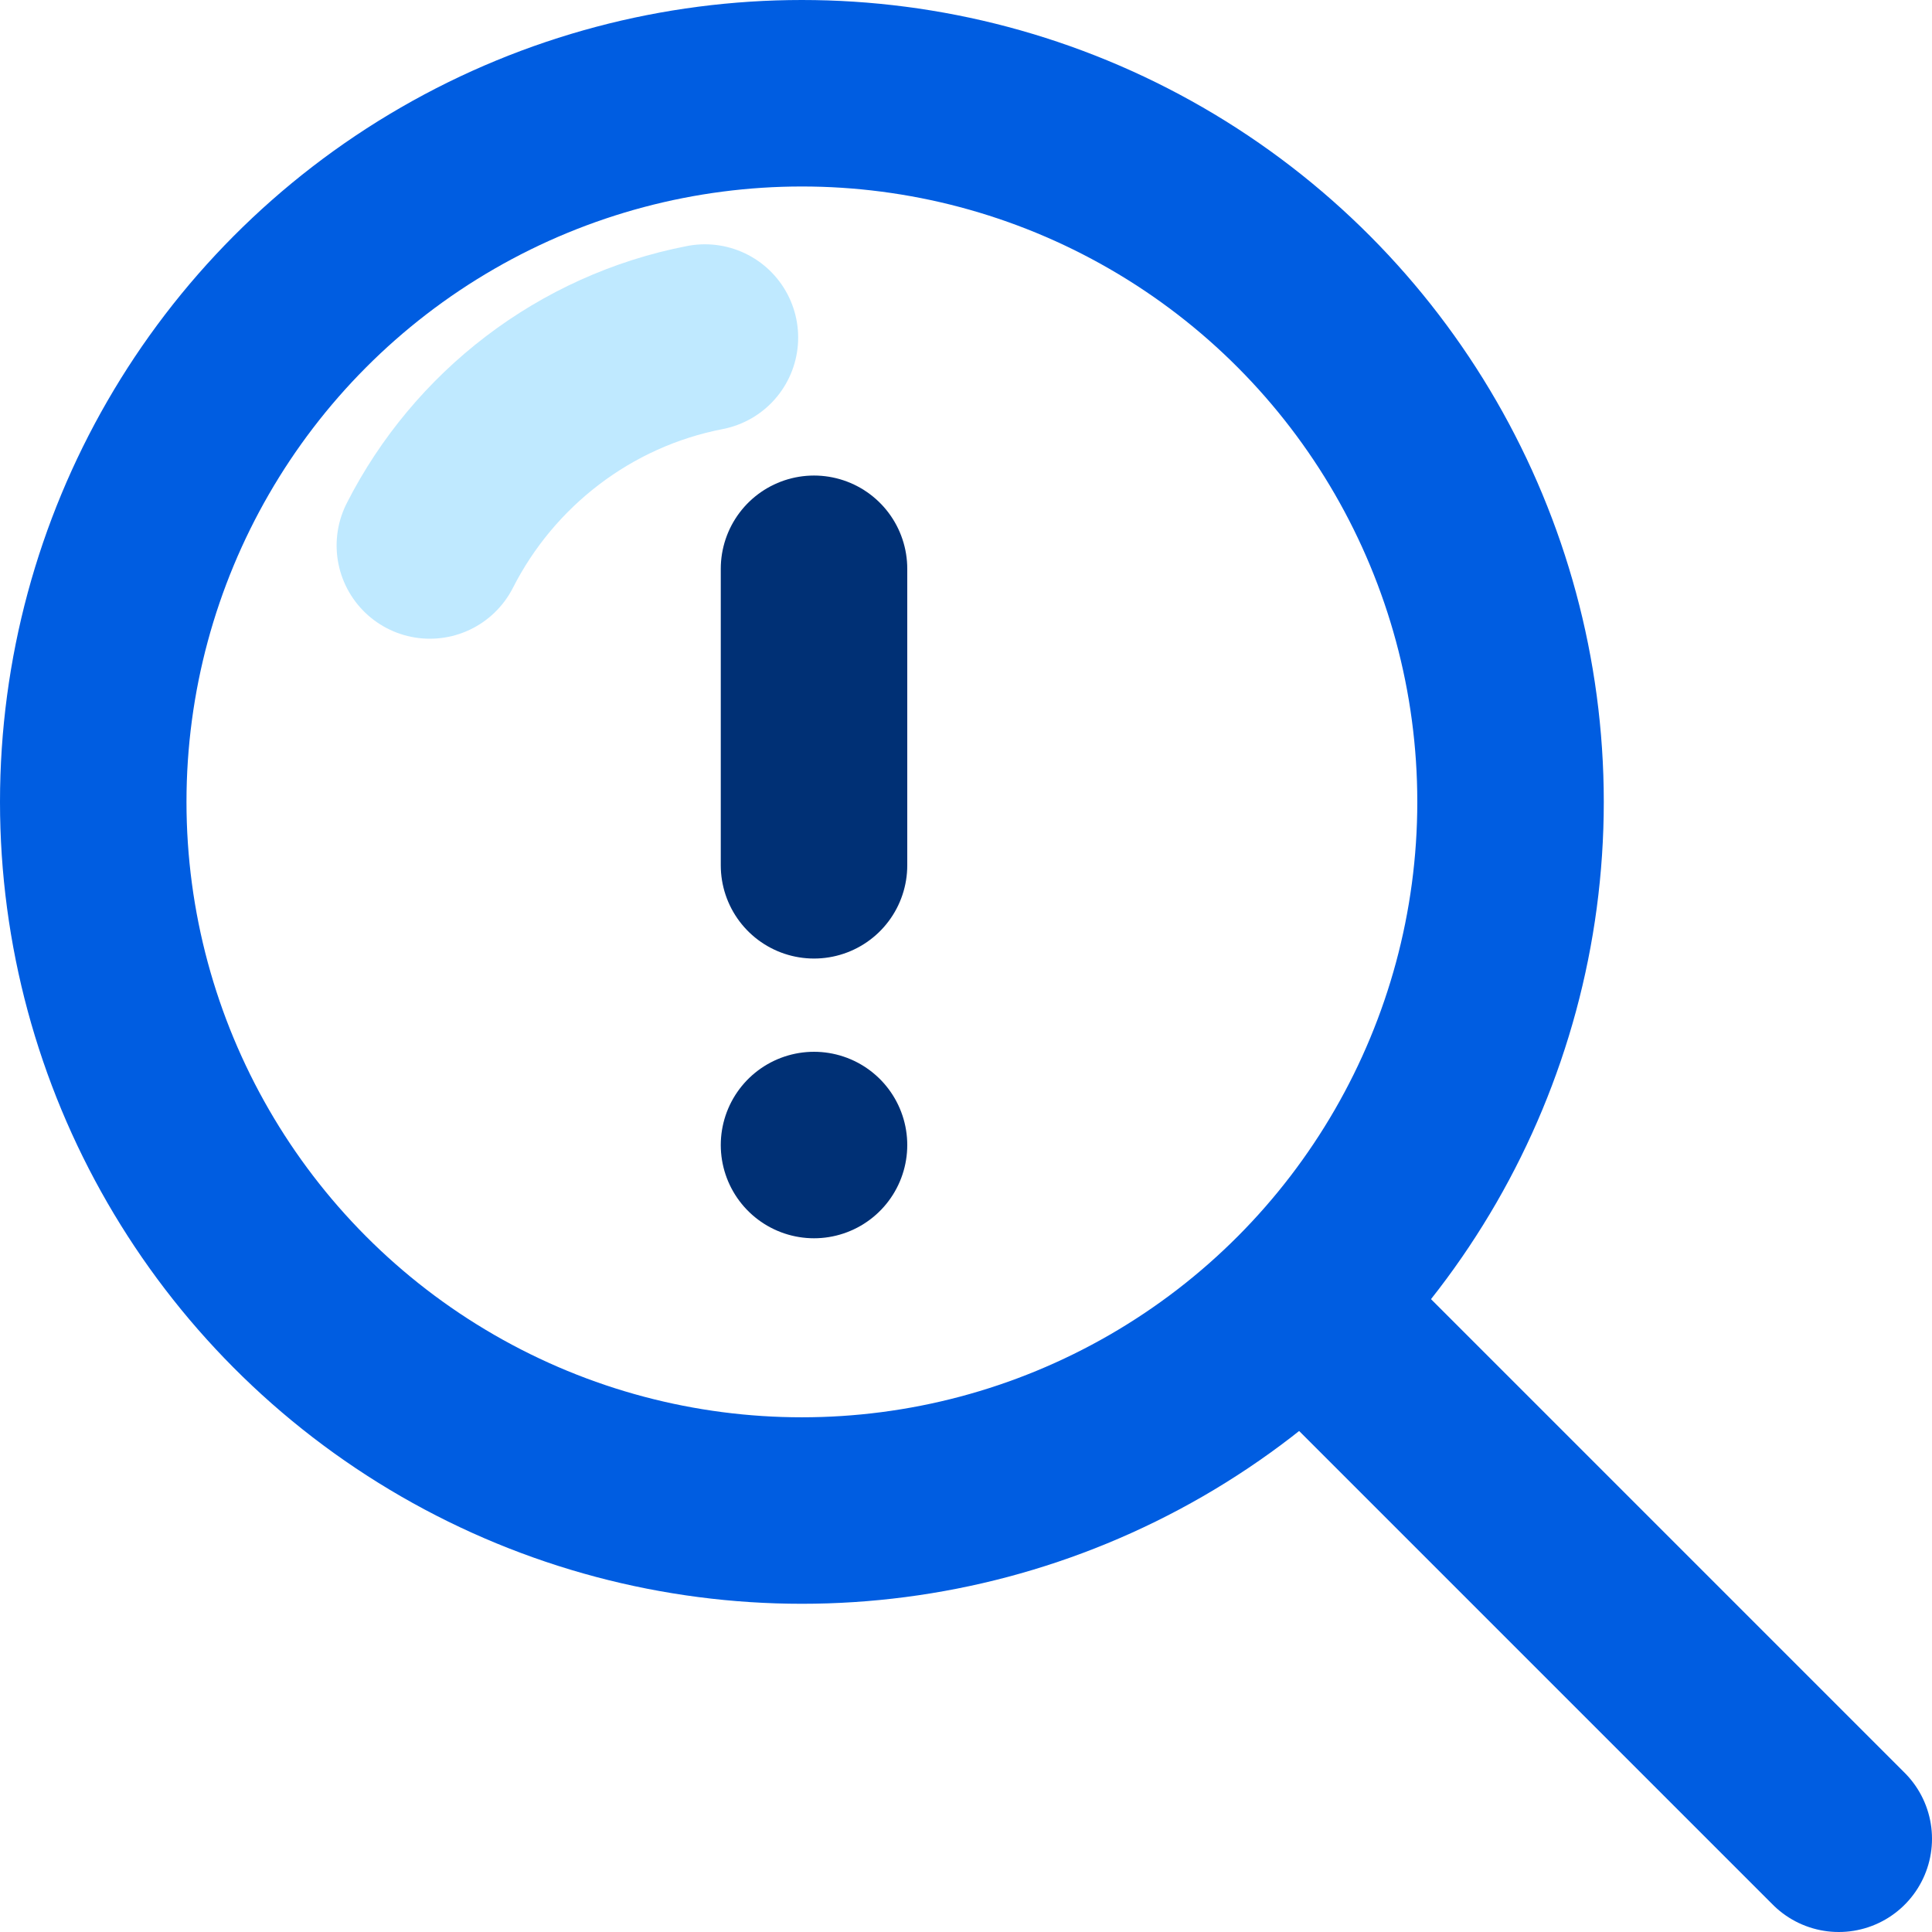 <svg xmlns="http://www.w3.org/2000/svg" id="Layer_2" data-name="Layer 2" viewBox="0 0 20.72 20.72"><defs><style>      .cls-1 {        stroke: #005de1;      }      .cls-1, .cls-2 {        stroke-linejoin: round;      }      .cls-1, .cls-2, .cls-3 {        fill: none;        stroke-linecap: round;        stroke-width: 2px;      }      .cls-2 {        stroke: #003075;      }      .cls-3 {        stroke: #bfe9ff;        stroke-miterlimit: 10;      }    </style></defs><g id="Layer_1-2" data-name="Layer 1"><g><circle class="cls-1" cx="8.6" cy="8.6" r="7.6"></circle><line class="cls-1" x1="14.03" y1="14.03" x2="19.72" y2="19.72"></line><path class="cls-3" d="M4.61,5.85c.58-1.14,1.66-1.98,2.95-2.23"></path></g><g><line class="cls-2" x1="8.73" y1="6.1" x2="8.73" y2="9.28"></line><line class="cls-2" x1="8.73" y1="12.28" x2="8.73" y2="12.28"></line></g></g></svg>